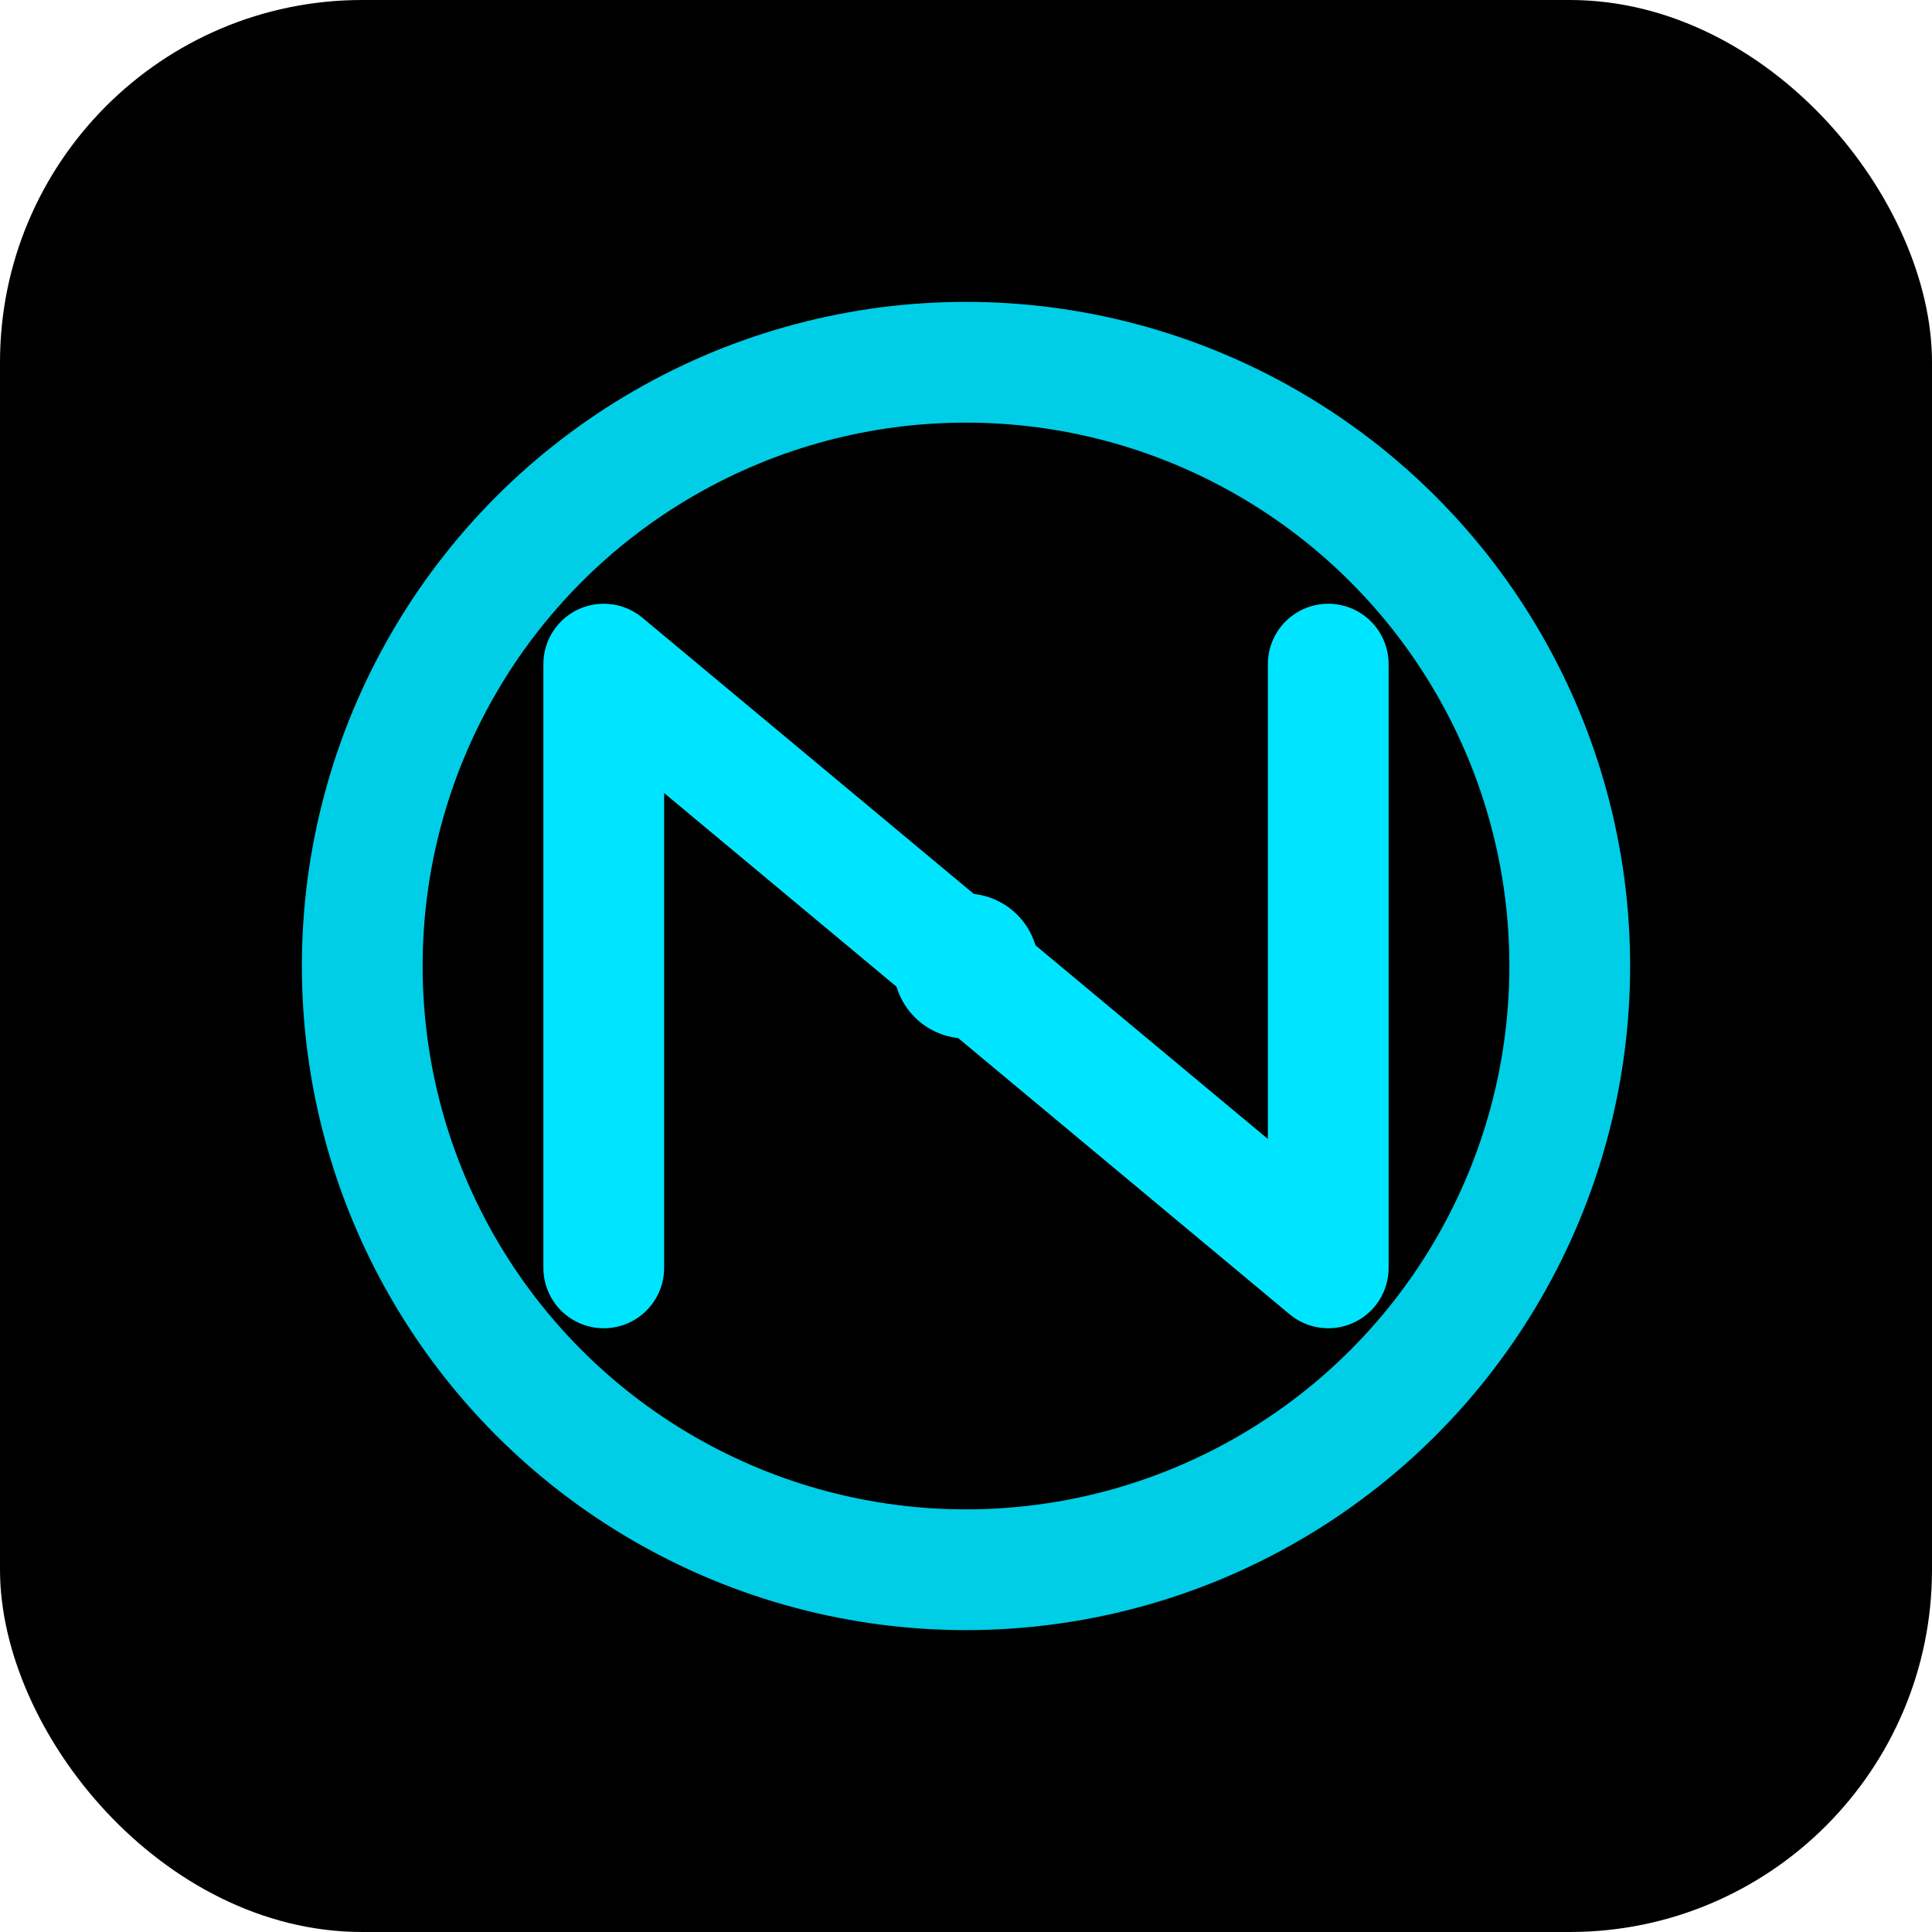 <!-- Noctivio favicon.svg -->
<svg xmlns="http://www.w3.org/2000/svg" width="64" height="64" viewBox="0 0 64 64">
  <rect width="64" height="64" rx="12" fill="#000000"></rect>

  <!-- Glow ring -->
  <circle cx="32" cy="32" r="20" fill="none" stroke="#00E5FF" stroke-width="4" stroke-opacity="0.9"></circle>

  <!-- Signature brackets -->
  <path d="M20 42 V22 L44 42 V22" fill="none" stroke="#00E5FF" stroke-width="4" stroke-linecap="round" stroke-linejoin="round"></path>

  <!-- Tiny core pixel -->
  <circle cx="32" cy="32" r="2.4" fill="#00E5FF"></circle>
</svg>

